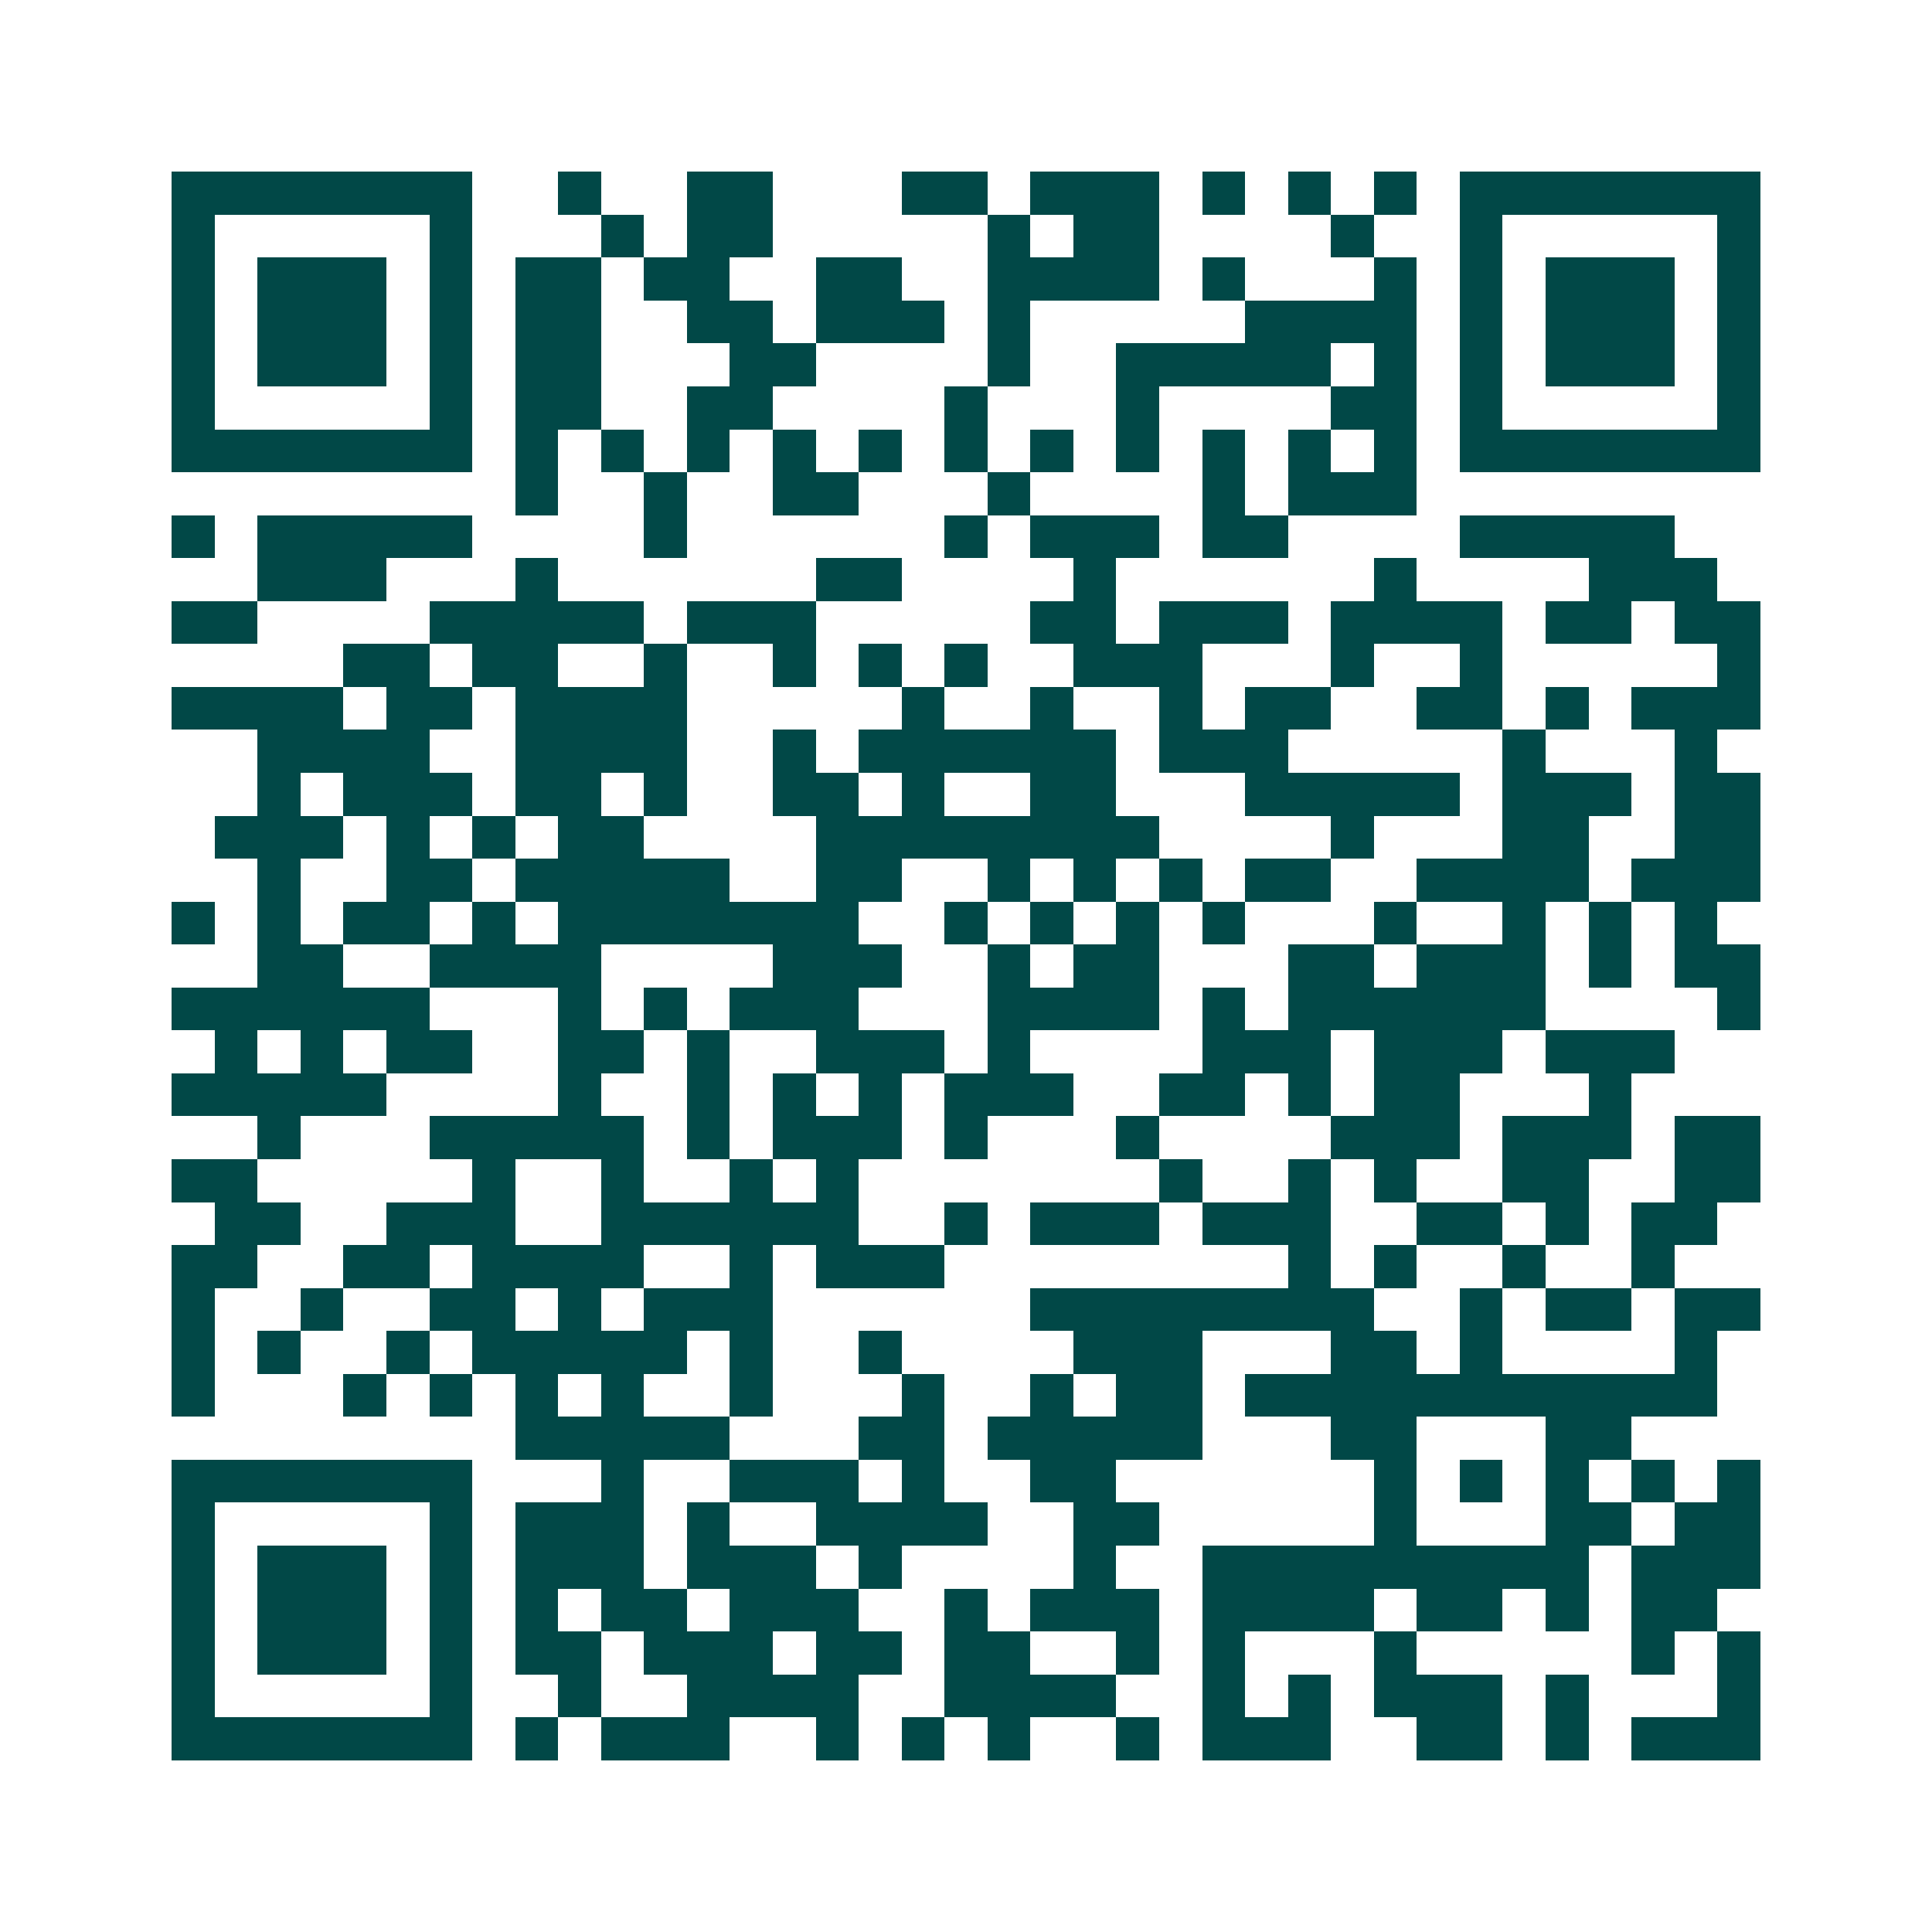 <svg xmlns="http://www.w3.org/2000/svg" width="200" height="200" viewBox="0 0 45 45" shape-rendering="crispEdges"><path fill="#ffffff" d="M0 0h45v45H0z"/><path stroke="#014847" d="M4 4.5h7m2 0h1m2 0h2m3 0h2m1 0h3m1 0h1m1 0h1m1 0h1m1 0h7M4 5.5h1m5 0h1m3 0h1m1 0h2m5 0h1m1 0h2m4 0h1m2 0h1m5 0h1M4 6.5h1m1 0h3m1 0h1m1 0h2m1 0h2m2 0h2m2 0h4m1 0h1m3 0h1m1 0h1m1 0h3m1 0h1M4 7.5h1m1 0h3m1 0h1m1 0h2m2 0h2m1 0h3m1 0h1m5 0h4m1 0h1m1 0h3m1 0h1M4 8.5h1m1 0h3m1 0h1m1 0h2m3 0h2m4 0h1m2 0h5m1 0h1m1 0h1m1 0h3m1 0h1M4 9.5h1m5 0h1m1 0h2m2 0h2m4 0h1m3 0h1m4 0h2m1 0h1m5 0h1M4 10.5h7m1 0h1m1 0h1m1 0h1m1 0h1m1 0h1m1 0h1m1 0h1m1 0h1m1 0h1m1 0h1m1 0h1m1 0h7M12 11.5h1m2 0h1m2 0h2m3 0h1m4 0h1m1 0h3M4 12.5h1m1 0h5m4 0h1m6 0h1m1 0h3m1 0h2m4 0h5M6 13.5h3m3 0h1m6 0h2m4 0h1m6 0h1m4 0h3M4 14.5h2m4 0h5m1 0h3m5 0h2m1 0h3m1 0h4m1 0h2m1 0h2M8 15.5h2m1 0h2m2 0h1m2 0h1m1 0h1m1 0h1m2 0h3m3 0h1m2 0h1m5 0h1M4 16.5h4m1 0h2m1 0h4m5 0h1m2 0h1m2 0h1m1 0h2m2 0h2m1 0h1m1 0h3M6 17.5h4m2 0h4m2 0h1m1 0h6m1 0h3m5 0h1m3 0h1M6 18.5h1m1 0h3m1 0h2m1 0h1m2 0h2m1 0h1m2 0h2m3 0h5m1 0h3m1 0h2M5 19.5h3m1 0h1m1 0h1m1 0h2m4 0h8m4 0h1m3 0h2m2 0h2M6 20.5h1m2 0h2m1 0h5m2 0h2m2 0h1m1 0h1m1 0h1m1 0h2m2 0h4m1 0h3M4 21.5h1m1 0h1m1 0h2m1 0h1m1 0h7m2 0h1m1 0h1m1 0h1m1 0h1m3 0h1m2 0h1m1 0h1m1 0h1M6 22.5h2m2 0h4m4 0h3m2 0h1m1 0h2m3 0h2m1 0h3m1 0h1m1 0h2M4 23.5h6m3 0h1m1 0h1m1 0h3m3 0h4m1 0h1m1 0h6m4 0h1M5 24.5h1m1 0h1m1 0h2m2 0h2m1 0h1m2 0h3m1 0h1m4 0h3m1 0h3m1 0h3M4 25.5h5m4 0h1m2 0h1m1 0h1m1 0h1m1 0h3m2 0h2m1 0h1m1 0h2m3 0h1M6 26.5h1m3 0h5m1 0h1m1 0h3m1 0h1m3 0h1m4 0h3m1 0h3m1 0h2M4 27.5h2m5 0h1m2 0h1m2 0h1m1 0h1m7 0h1m2 0h1m1 0h1m2 0h2m2 0h2M5 28.5h2m2 0h3m2 0h6m2 0h1m1 0h3m1 0h3m2 0h2m1 0h1m1 0h2M4 29.5h2m2 0h2m1 0h4m2 0h1m1 0h3m8 0h1m1 0h1m2 0h1m2 0h1M4 30.5h1m2 0h1m2 0h2m1 0h1m1 0h3m6 0h8m2 0h1m1 0h2m1 0h2M4 31.5h1m1 0h1m2 0h1m1 0h5m1 0h1m2 0h1m4 0h3m3 0h2m1 0h1m4 0h1M4 32.5h1m3 0h1m1 0h1m1 0h1m1 0h1m2 0h1m3 0h1m2 0h1m1 0h2m1 0h11M12 33.5h5m3 0h2m1 0h5m3 0h2m3 0h2M4 34.5h7m3 0h1m2 0h3m1 0h1m2 0h2m6 0h1m1 0h1m1 0h1m1 0h1m1 0h1M4 35.5h1m5 0h1m1 0h3m1 0h1m2 0h4m2 0h2m5 0h1m3 0h2m1 0h2M4 36.5h1m1 0h3m1 0h1m1 0h3m1 0h3m1 0h1m4 0h1m2 0h9m1 0h3M4 37.5h1m1 0h3m1 0h1m1 0h1m1 0h2m1 0h3m2 0h1m1 0h3m1 0h4m1 0h2m1 0h1m1 0h2M4 38.5h1m1 0h3m1 0h1m1 0h2m1 0h3m1 0h2m1 0h2m2 0h1m1 0h1m3 0h1m5 0h1m1 0h1M4 39.5h1m5 0h1m2 0h1m2 0h4m2 0h4m2 0h1m1 0h1m1 0h3m1 0h1m3 0h1M4 40.5h7m1 0h1m1 0h3m2 0h1m1 0h1m1 0h1m2 0h1m1 0h3m2 0h2m1 0h1m1 0h3"/></svg>
